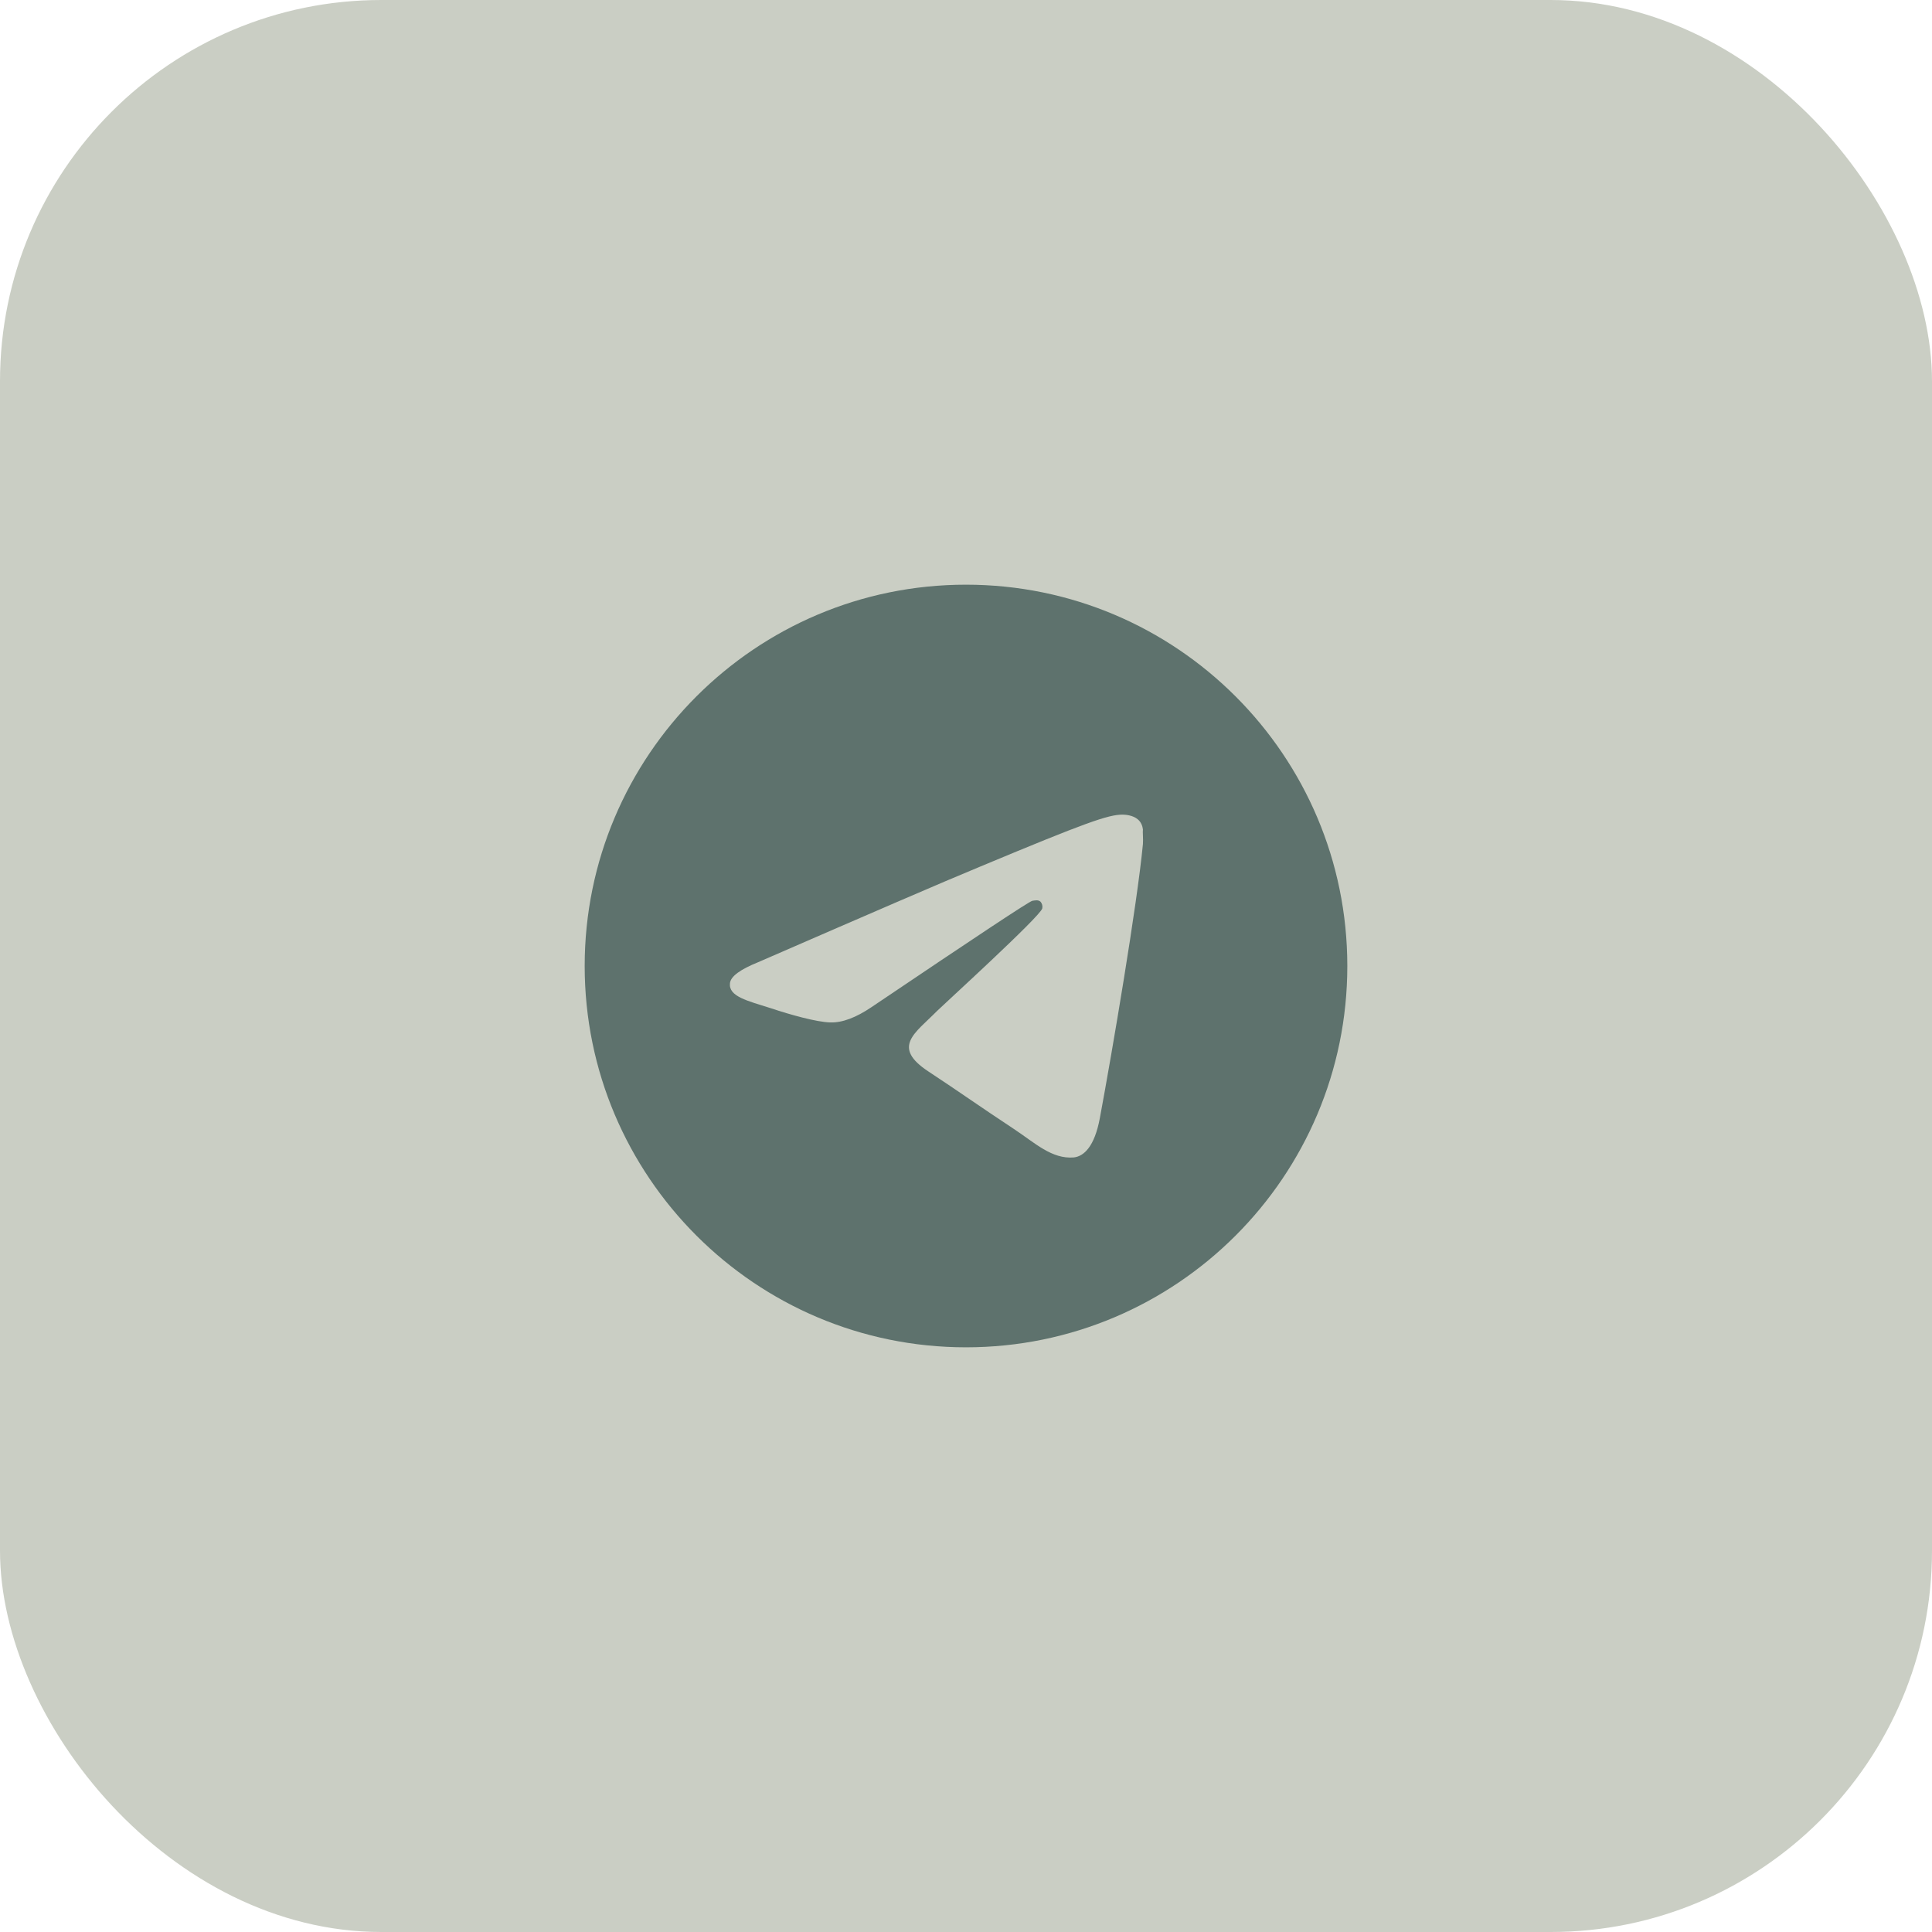 <?xml version="1.0" encoding="UTF-8"?> <svg xmlns="http://www.w3.org/2000/svg" width="76" height="76" viewBox="0 0 76 76" fill="none"> <rect width="76" height="76" rx="15" fill="#CACEC4"></rect> <path d="M38 23C29.72 23 23 29.72 23 38C23 46.28 29.72 53 38 53C46.28 53 53 46.28 53 38C53 29.72 46.28 23 38 23ZM44.96 33.2C44.735 35.57 43.76 41.33 43.265 43.985C43.055 45.11 42.635 45.485 42.245 45.53C41.375 45.605 40.715 44.96 39.875 44.405C38.555 43.535 37.805 42.995 36.53 42.155C35.045 41.18 36.005 40.64 36.86 39.77C37.085 39.545 40.925 36.05 41 35.735C41.01 35.687 41.009 35.638 40.996 35.591C40.983 35.544 40.959 35.501 40.925 35.465C40.835 35.39 40.715 35.42 40.61 35.435C40.475 35.465 38.375 36.86 34.28 39.62C33.68 40.025 33.14 40.235 32.66 40.22C32.12 40.205 31.1 39.92 30.335 39.665C29.39 39.365 28.655 39.2 28.715 38.675C28.745 38.405 29.12 38.135 29.825 37.85C34.205 35.945 37.115 34.685 38.57 34.085C42.74 32.345 43.595 32.045 44.165 32.045C44.285 32.045 44.57 32.075 44.75 32.225C44.9 32.345 44.945 32.51 44.96 32.63C44.945 32.72 44.975 32.99 44.96 33.2Z" fill="#5E726D"></path> </svg> 